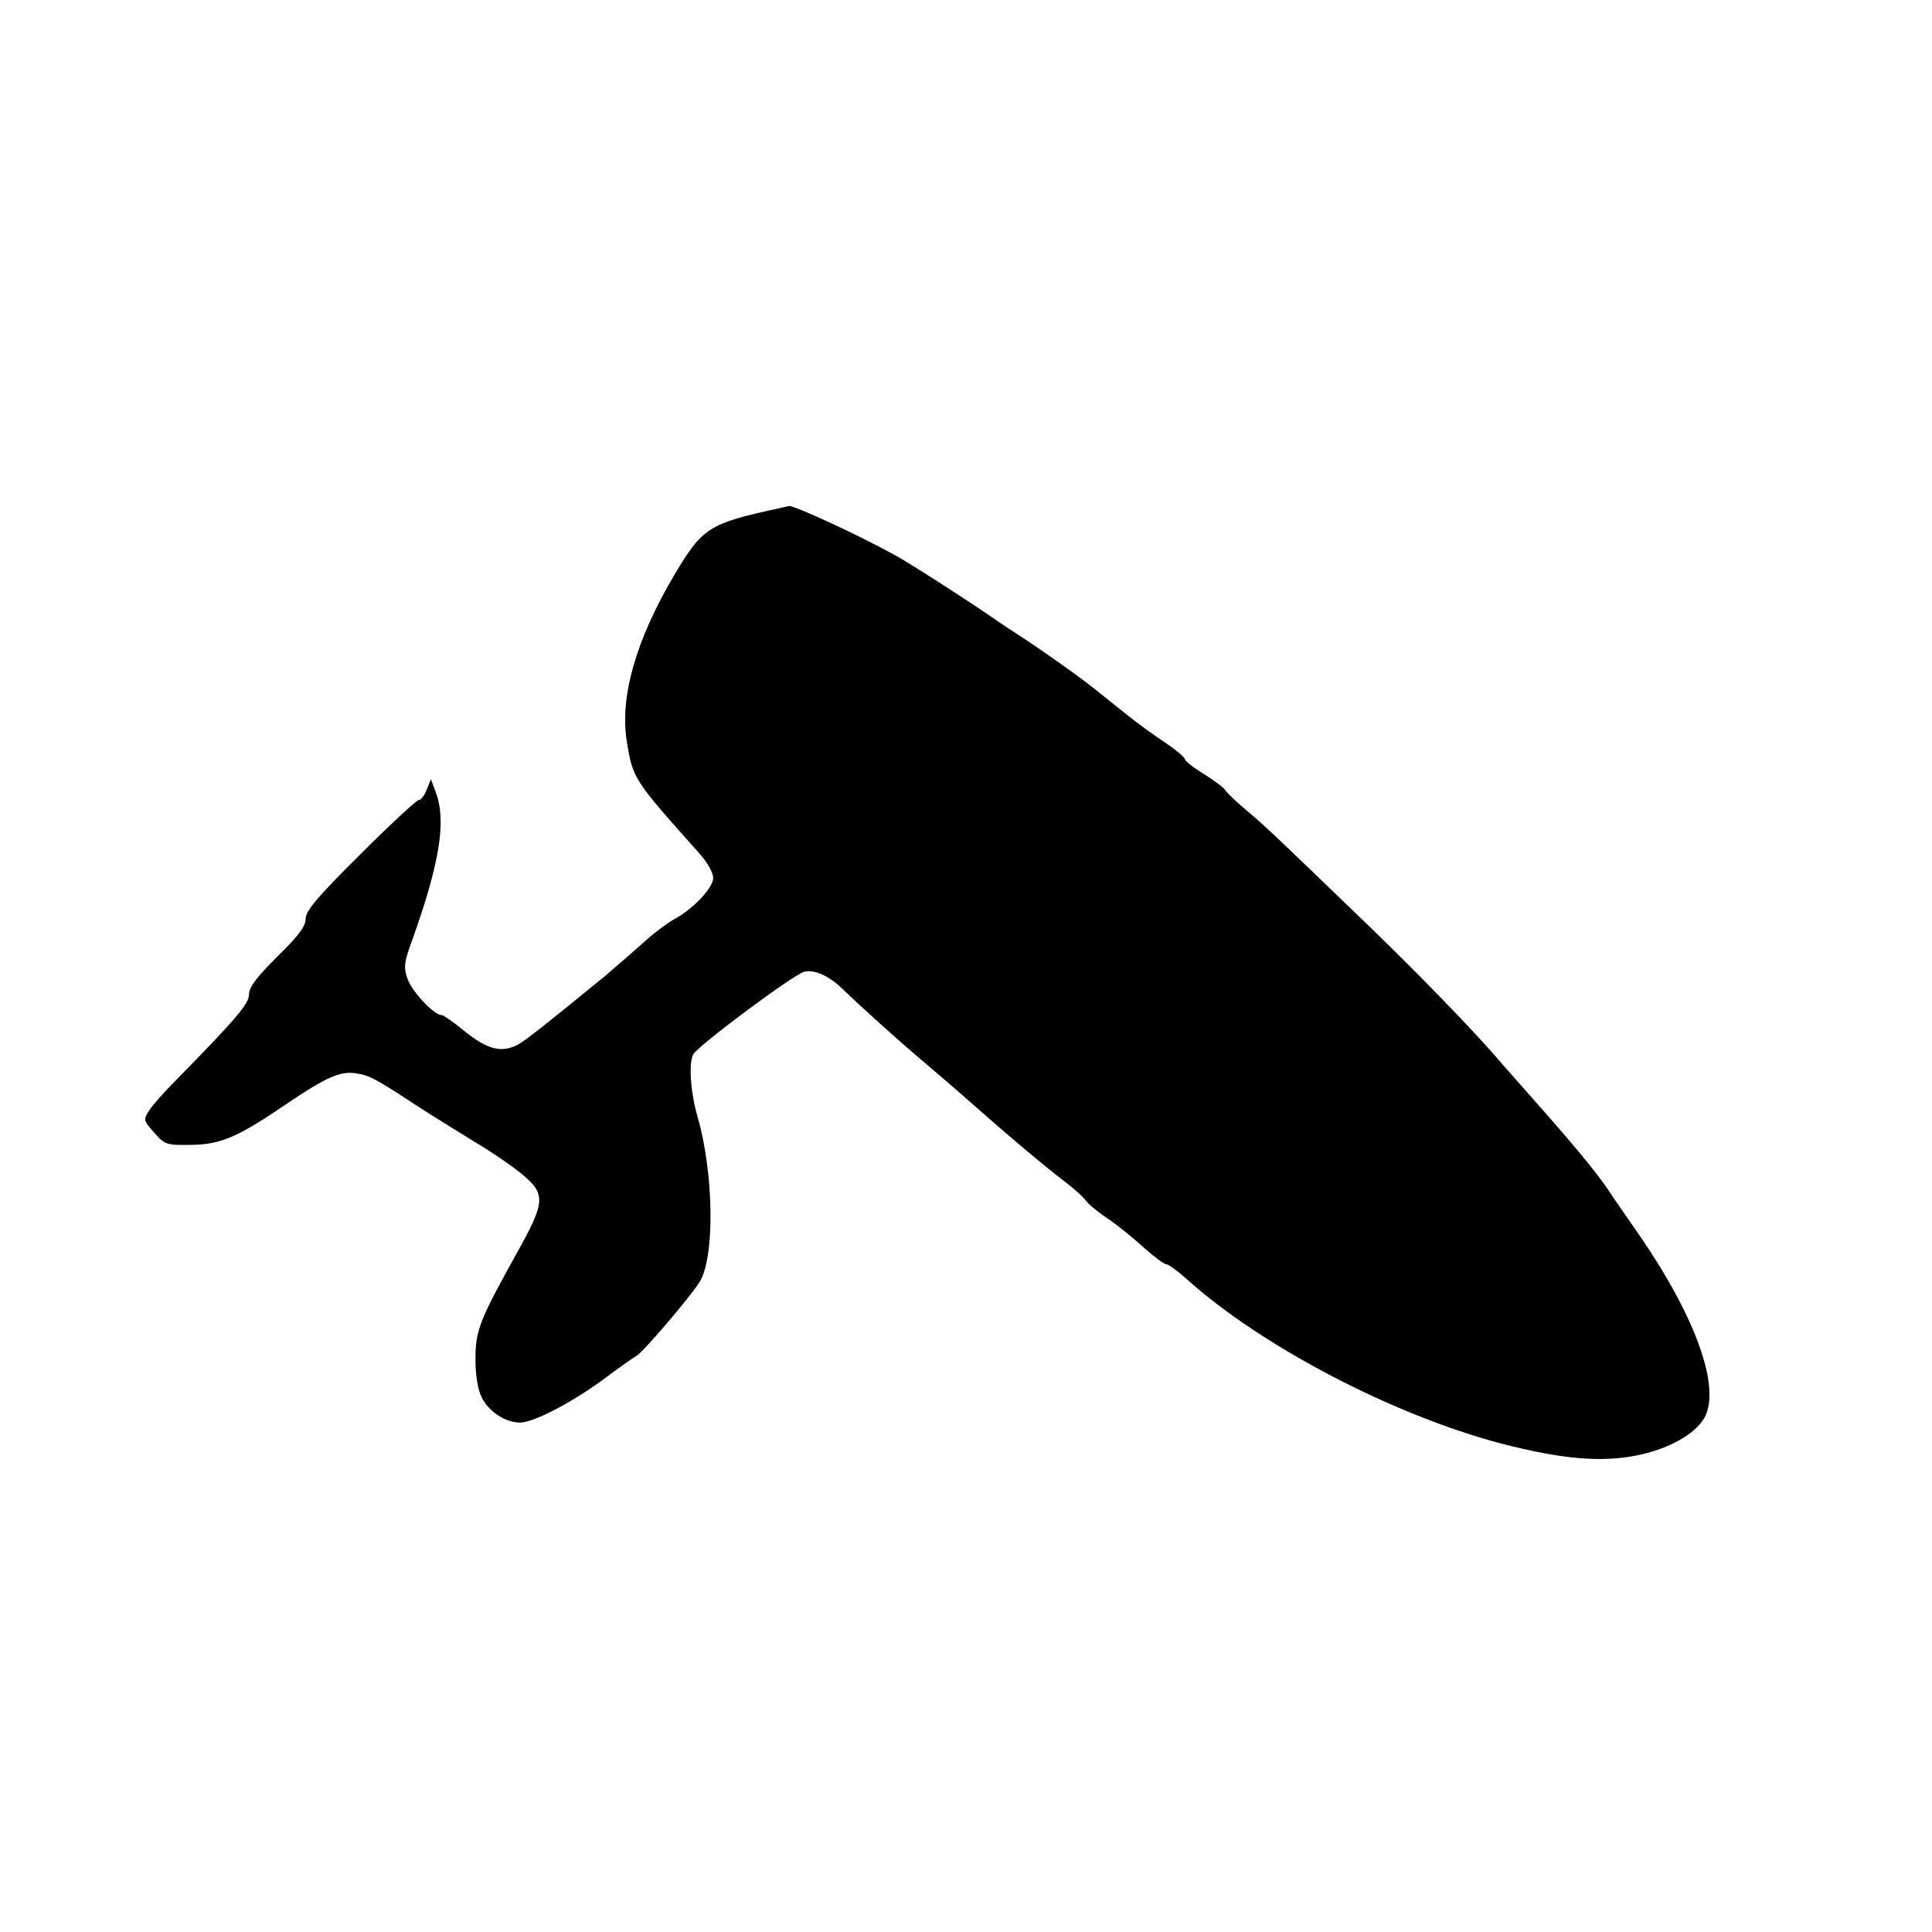 <?xml version="1.0" standalone="no"?>
<!DOCTYPE svg PUBLIC "-//W3C//DTD SVG 20010904//EN"
 "http://www.w3.org/TR/2001/REC-SVG-20010904/DTD/svg10.dtd">
<svg version="1.0" xmlns="http://www.w3.org/2000/svg"
 width="512pt" height="512pt" viewBox="0 0 512 512"
 preserveAspectRatio="xMidYMid meet">
<g transform="translate(0,512) scale(0.1,-0.1)"
fill="#000000" stroke="none">
<path d="M2065 3773 c-186 -40 -203 -51 -277 -175 -102 -172 -146 -324 -127
-442 16 -100 18 -102 190 -295 23 -25 39 -53 39 -68 0 -26 -54 -83 -105 -110
-16 -9 -53 -36 -81 -62 -28 -25 -73 -64 -100 -87 -154 -126 -212 -172 -231
-182 -43 -23 -80 -14 -139 33 -30 25 -59 45 -64 45 -20 0 -79 63 -90 96 -11
31 -9 45 14 107 72 203 89 312 61 387 l-13 35 -11 -27 c-6 -16 -15 -28 -21
-28 -6 0 -76 -65 -155 -144 -114 -113 -145 -150 -145 -171 0 -20 -19 -45 -75
-100 -55 -55 -75 -81 -75 -100 0 -25 -34 -65 -196 -230 -28 -28 -59 -63 -68
-77 -17 -26 -16 -27 13 -60 28 -32 33 -33 98 -32 78 1 123 20 256 111 104 70
141 86 184 78 34 -6 49 -14 162 -88 35 -23 102 -64 147 -92 46 -27 104 -67
129 -88 62 -52 60 -73 -16 -209 -98 -176 -109 -204 -109 -280 0 -41 6 -80 16
-100 18 -38 63 -68 102 -68 37 0 143 56 227 119 39 29 76 55 82 58 13 5 139
152 166 194 42 64 39 288 -4 438 -19 64 -25 147 -11 168 16 25 268 213 294
218 27 6 64 -11 99 -44 56 -54 147 -136 218 -196 45 -38 113 -97 150 -130 90
-79 165 -142 221 -185 25 -19 51 -42 58 -52 7 -10 34 -32 60 -49 26 -18 68
-52 94 -76 26 -23 52 -43 58 -43 6 0 29 -17 53 -38 198 -179 548 -362 837
-438 160 -41 262 -50 358 -31 84 17 154 56 179 100 44 79 -23 266 -170 480
-34 49 -73 105 -86 125 -26 40 -99 128 -196 237 -34 39 -80 90 -101 115 -70
80 -207 221 -329 339 -254 245 -281 271 -330 312 -27 23 -53 47 -58 55 -4 7
-30 26 -57 43 -28 17 -50 35 -50 39 0 5 -24 25 -52 44 -29 19 -73 51 -98 71
-25 20 -65 52 -90 72 -44 35 -143 105 -205 145 -16 10 -43 28 -60 40 -66 46
-222 146 -260 167 -99 55 -271 134 -284 132 -3 -1 -15 -3 -26 -6z"/>
</g>
</svg>
